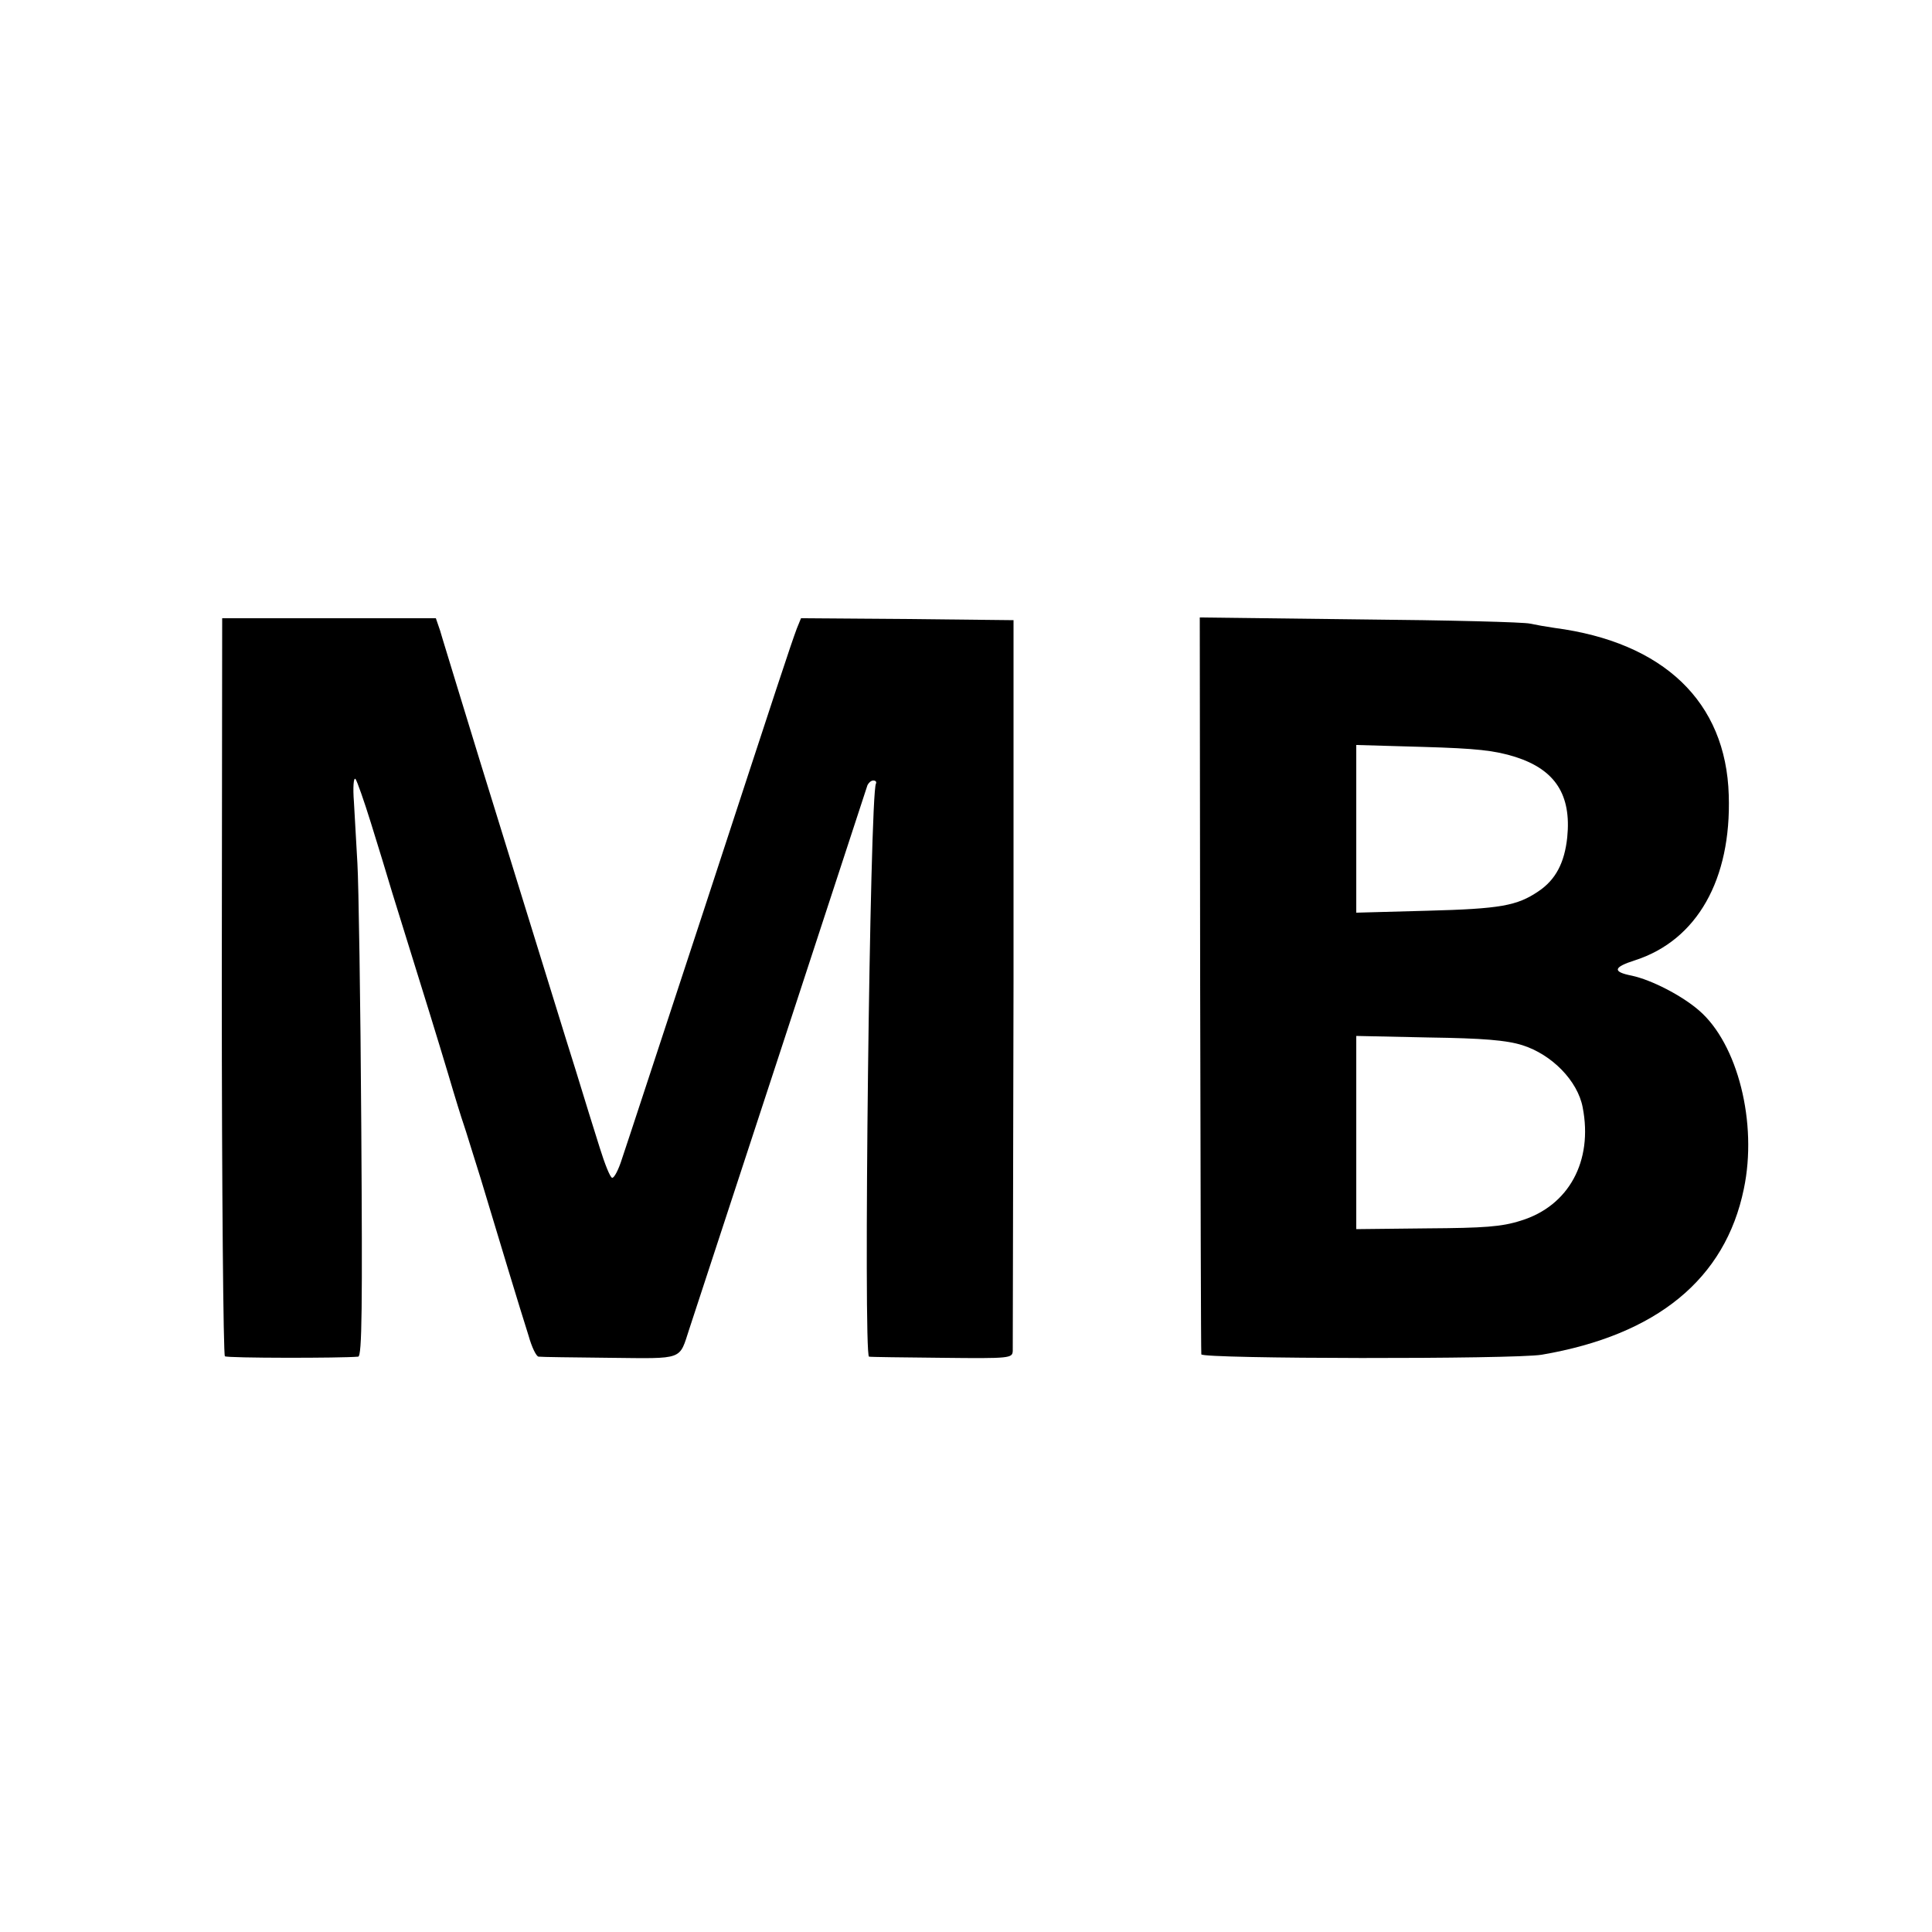 <?xml version="1.0" standalone="no"?>
<!DOCTYPE svg PUBLIC "-//W3C//DTD SVG 20010904//EN"
 "http://www.w3.org/TR/2001/REC-SVG-20010904/DTD/svg10.dtd">
<svg version="1.0" xmlns="http://www.w3.org/2000/svg"
 width="500pt" height="500pt" viewBox="0 0 500 500"
 preserveAspectRatio="xMidYMid meet">
<g transform="translate(0,500) scale(0.1,-0.1)"
fill="#000000" stroke="none">
<path d="M574 2448 c0 -524 4 -955 8 -958 6 -5 302 -5 345 -1 10 1 11 132 8
594 -2 325 -7 633 -10 682 -3 50 -7 121 -9 159 -3 38 -1 65 4 60 4 -5 22 -56
40 -114 18 -58 43 -139 55 -180 95 -305 117 -377 145 -470 17 -58 35 -116 40
-130 5 -14 24 -77 44 -140 19 -63 51 -169 71 -235 20 -66 44 -144 53 -172 8
-29 20 -54 26 -54 6 -1 89 -2 184 -3 194 -2 179 -7 206 75 17 51 455 1388 461
1407 3 6 9 12 15 12 6 0 9 -3 7 -8 -16 -25 -33 -1480 -18 -1483 3 -1 88 -2
189 -3 177 -2 182 -1 183 18 0 12 1 442 2 956 l0 935 -275 3 -275 2 -11 -27
c-17 -46 -43 -125 -242 -733 -106 -322 -200 -609 -210 -638 -9 -29 -21 -52
-26 -50 -5 1 -19 36 -32 78 -13 41 -41 131 -62 200 -22 69 -91 294 -155 500
-64 206 -132 427 -151 490 -19 63 -40 130 -45 148 l-11 32 -276 0 -277 0 -1
-952z"/>
<path d="M3106 2453 c1 -521 2 -953 3 -958 1 -12 810 -13 881 -1 298 51 475
196 523 429 36 171 -16 376 -116 462 -45 39 -123 79 -174 90 -51 10 -48 22 9
40 160 52 249 209 242 427 -7 242 -169 396 -451 433 -21 3 -49 8 -63 11 -14 4
-212 9 -440 11 l-415 5 1 -949z m816 588 c103 -33 145 -98 134 -208 -7 -66
-30 -110 -75 -140 -55 -37 -97 -45 -288 -50 l-183 -5 0 217 0 217 173 -5 c138
-4 185 -9 239 -26z m18 -746 c76 -24 143 -92 156 -161 27 -139 -36 -255 -160
-293 -50 -16 -95 -19 -243 -20 l-183 -2 0 250 0 250 188 -4 c140 -2 201 -7
242 -20z"/>
</g>
</svg>

